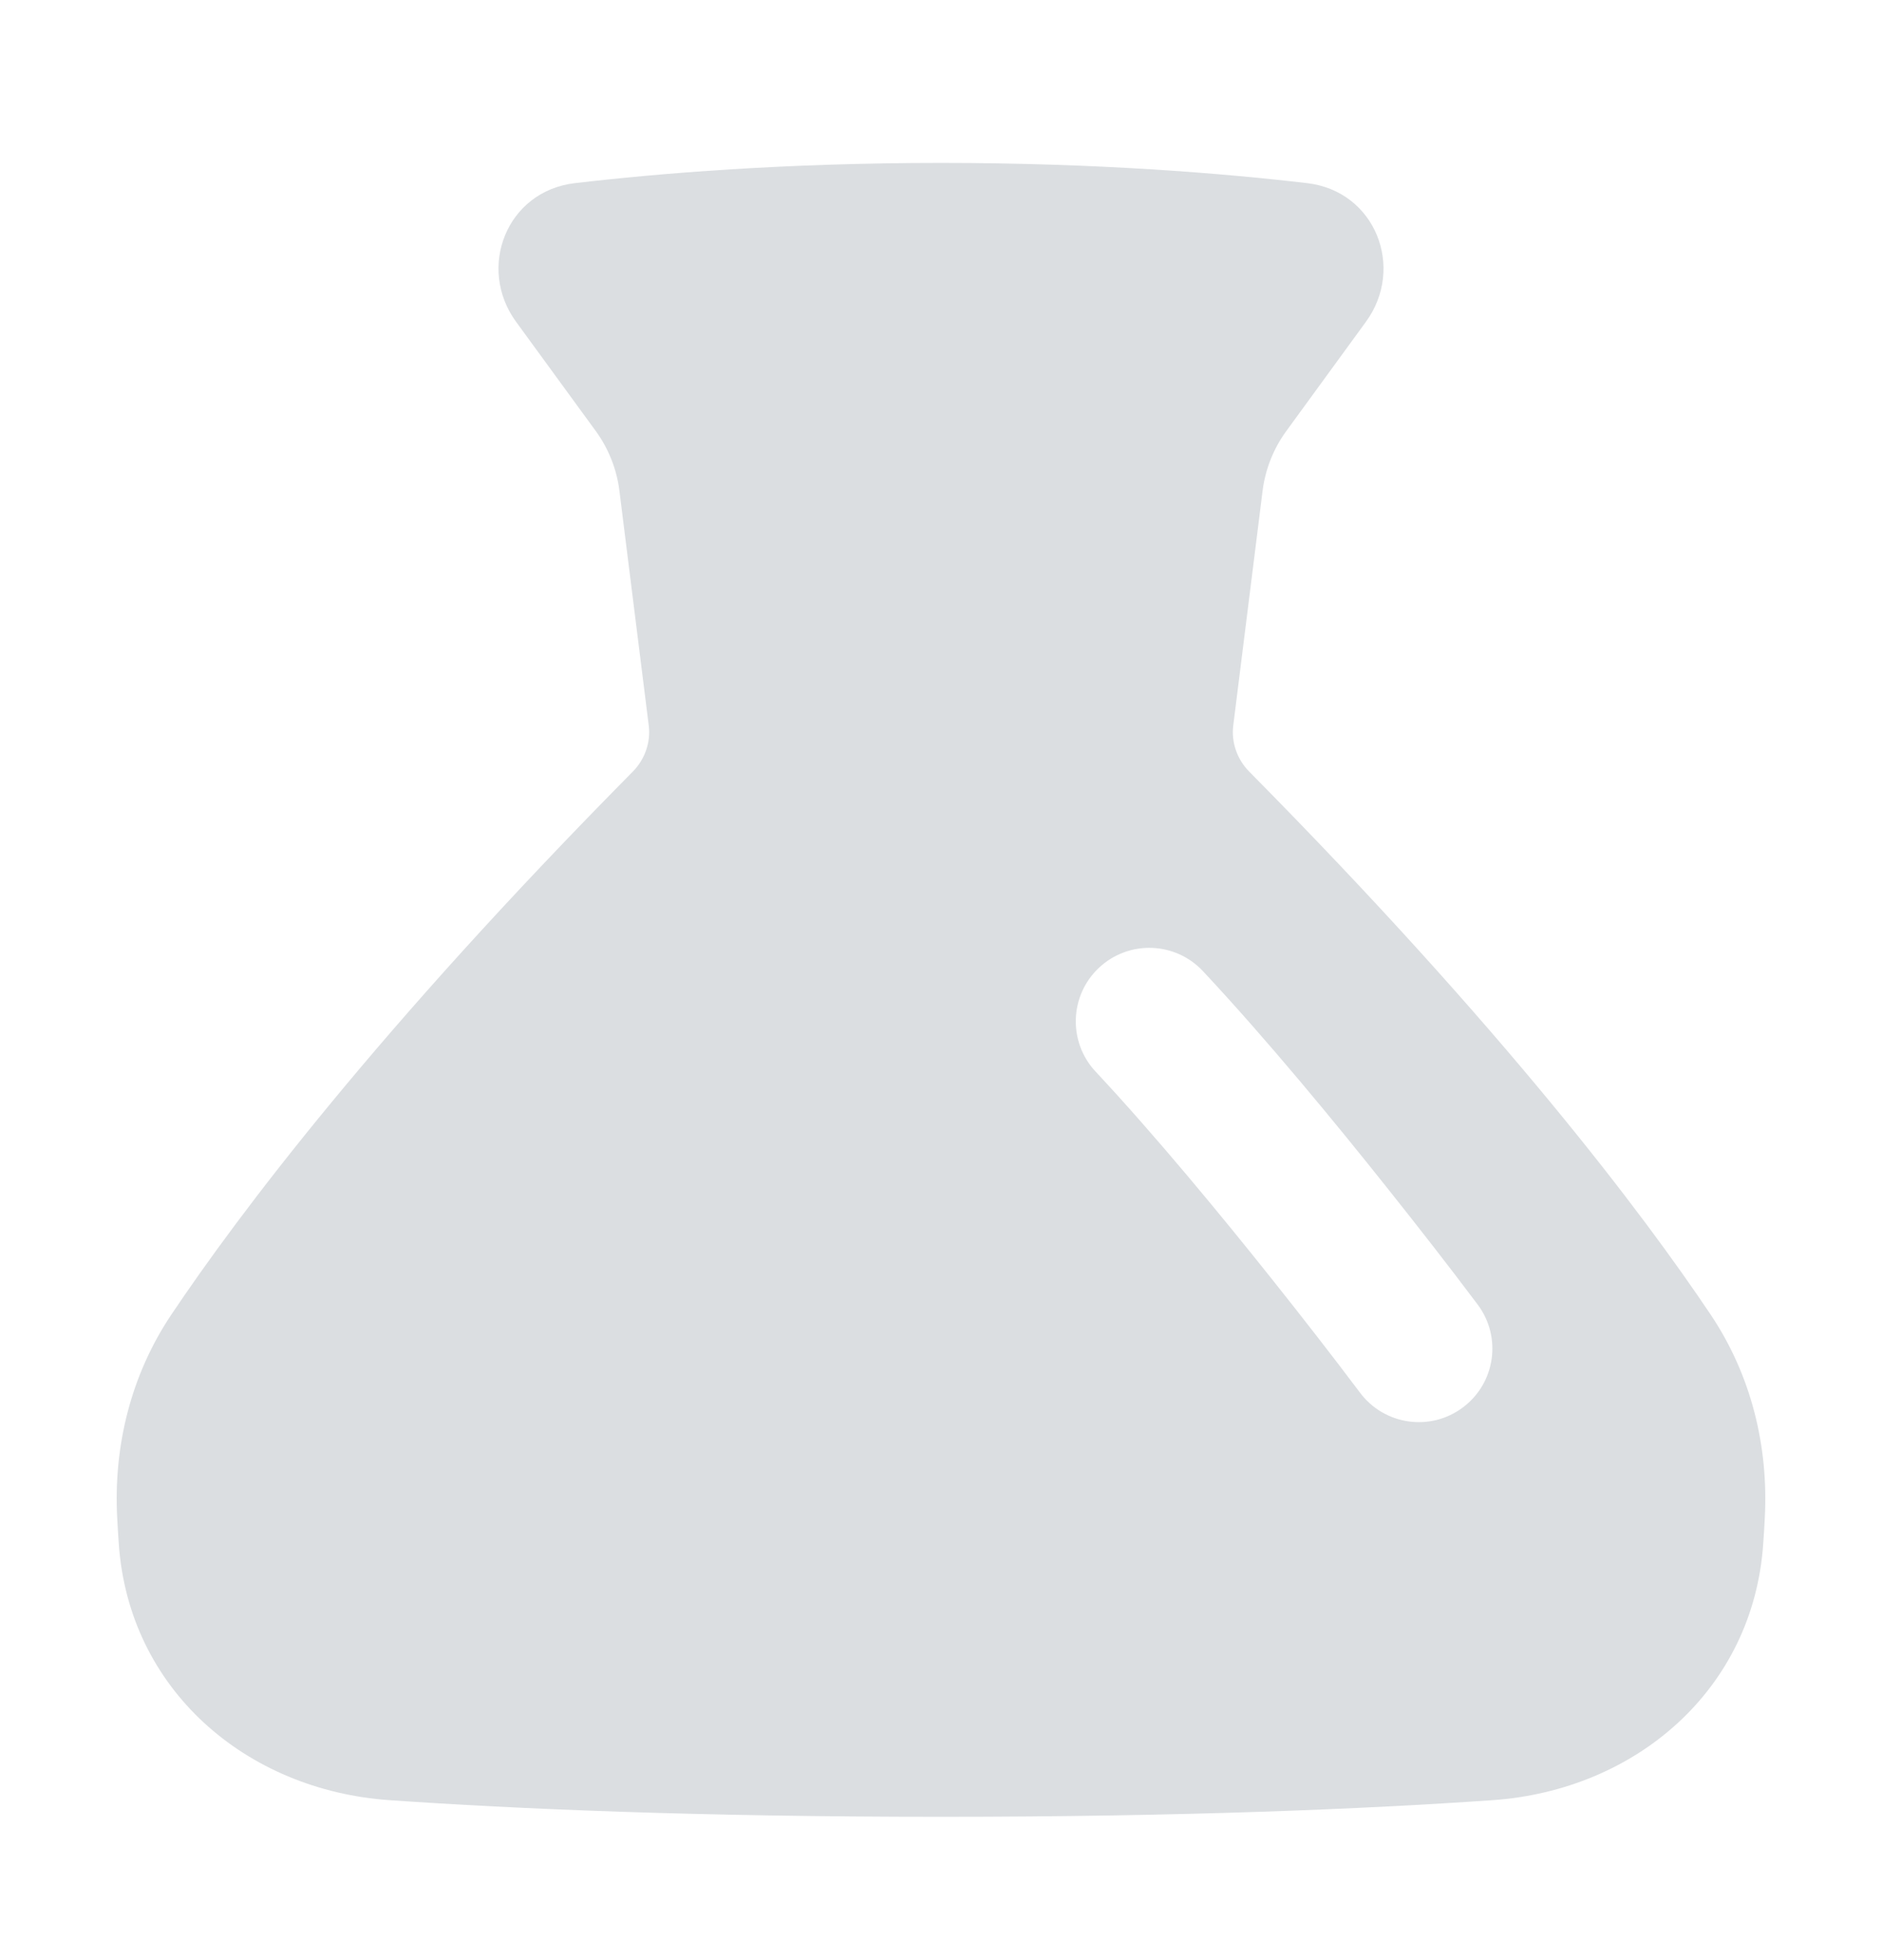 <?xml version="1.0" encoding="UTF-8"?> <svg xmlns="http://www.w3.org/2000/svg" width="24" height="25" viewBox="0 0 24 25" fill="none"><path fill-rule="evenodd" clip-rule="evenodd" d="M7.33 2.336C8.396 2.211 10.001 2.078 12 2.078C13.999 2.078 15.604 2.211 16.67 2.336C17.54 2.438 17.921 3.416 17.419 4.104L16.404 5.497C16.24 5.721 16.136 5.984 16.101 6.26L15.727 9.253C15.7 9.467 15.776 9.685 15.93 9.841C19.181 13.129 20.95 15.477 21.815 16.767C22.332 17.538 22.555 18.448 22.505 19.366C22.5 19.467 22.494 19.571 22.486 19.678C22.364 21.545 20.864 22.833 19.032 22.96C17.432 23.071 15.118 23.172 12 23.172C8.882 23.172 6.568 23.071 4.968 22.96C3.136 22.833 1.637 21.545 1.514 19.678C1.507 19.572 1.5 19.467 1.495 19.367C1.445 18.448 1.668 17.538 2.185 16.767C3.05 15.477 4.819 13.129 8.07 9.841C8.224 9.685 8.3 9.467 8.273 9.253L7.899 6.26C7.865 5.984 7.76 5.721 7.597 5.497L6.581 4.104C6.079 3.416 6.46 2.438 7.33 2.336ZM15.341 12.387C14.988 12.008 14.394 11.988 14.016 12.342C13.638 12.695 13.618 13.289 13.971 13.667C14.732 14.481 15.573 15.501 16.231 16.328C16.608 16.802 16.98 17.279 17.343 17.762C17.653 18.177 18.241 18.262 18.655 17.951C19.07 17.641 19.155 17.054 18.844 16.639C18.47 16.14 18.086 15.649 17.698 15.161C17.031 14.322 16.153 13.255 15.341 12.387Z" fill="#DBDEE1"></path></svg> 